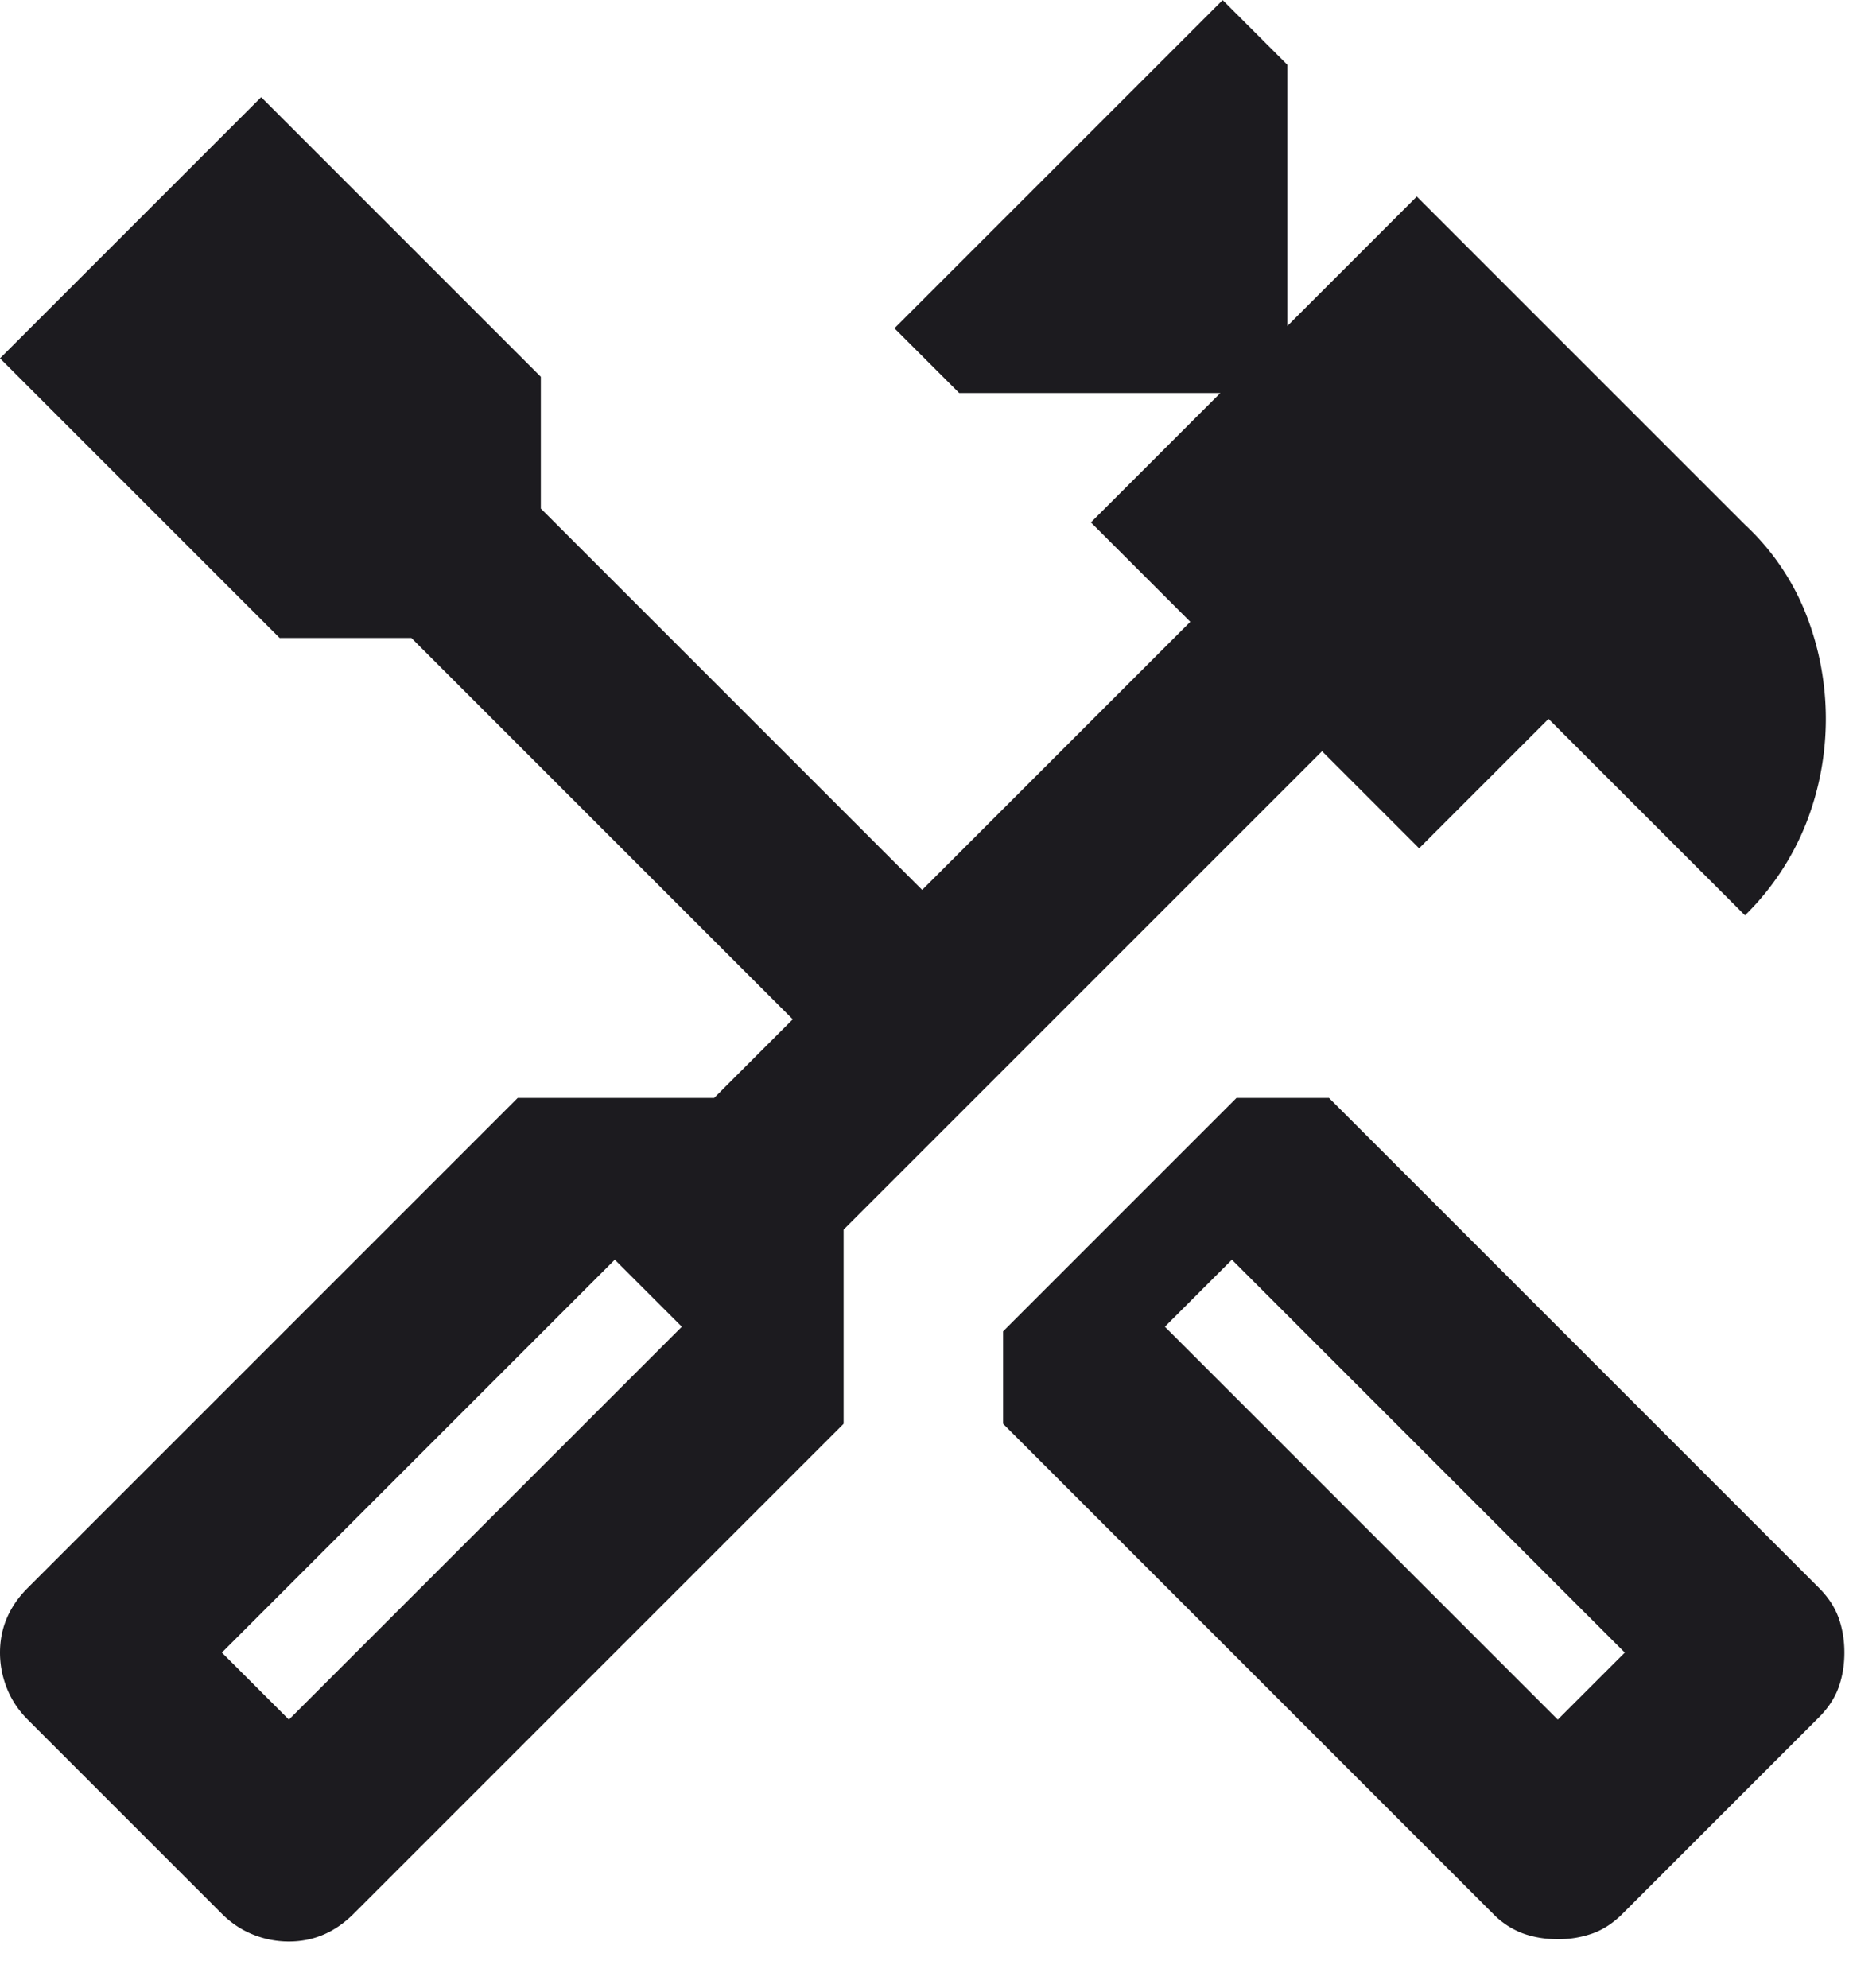 <svg width="40" height="43" fill="none" xmlns="http://www.w3.org/2000/svg"><path d="M33.7 41.952c-.267 0-.517-.041-.75-.124a1.766 1.766 0 01-.65-.426l-10.6-10.6v-2l5.05-5.05h2l10.6 10.6c.2.2.342.417.426.65.083.233.124.483.124.75s-.041.517-.124.75c-.084.233-.226.45-.426.65l-4.25 4.25c-.2.2-.417.342-.65.426a2.231 2.231 0 01-.75.124zm0-4.75l1.45-1.45-8.5-8.5-1.45 1.45 8.5 8.5zm-27.45 4.8a2.06 2.06 0 01-.774-.15c-.25-.1-.476-.25-.676-.45l-4.2-4.2c-.2-.2-.35-.425-.45-.676-.1-.25-.15-.507-.15-.774s.05-.517.15-.75c.1-.233.25-.45.45-.65l10.6-10.6h4.25l1.7-1.7-8.25-8.25H6.05L0 7.752l5.65-5.65 6.05 6.05v2.85l8.25 8.25 5.8-5.8-2.15-2.15 2.8-2.8h-5.65l-1.4-1.4 7.1-7.1 1.4 1.4v5.65l2.8-2.8 7.1 7.1a5.286 5.286 0 011.326 1.95 6.197 6.197 0 010 4.5 5.756 5.756 0 01-1.326 2l-4.25-4.25-2.8 2.8-2.1-2.1-10.35 10.35v4.2l-10.6 10.6c-.2.2-.417.35-.65.45-.233.1-.483.15-.75.15zm0-4.8l8.5-8.5-1.45-1.45-8.5 8.5 1.45 1.45z" fill="#1C1B1F"/></svg>